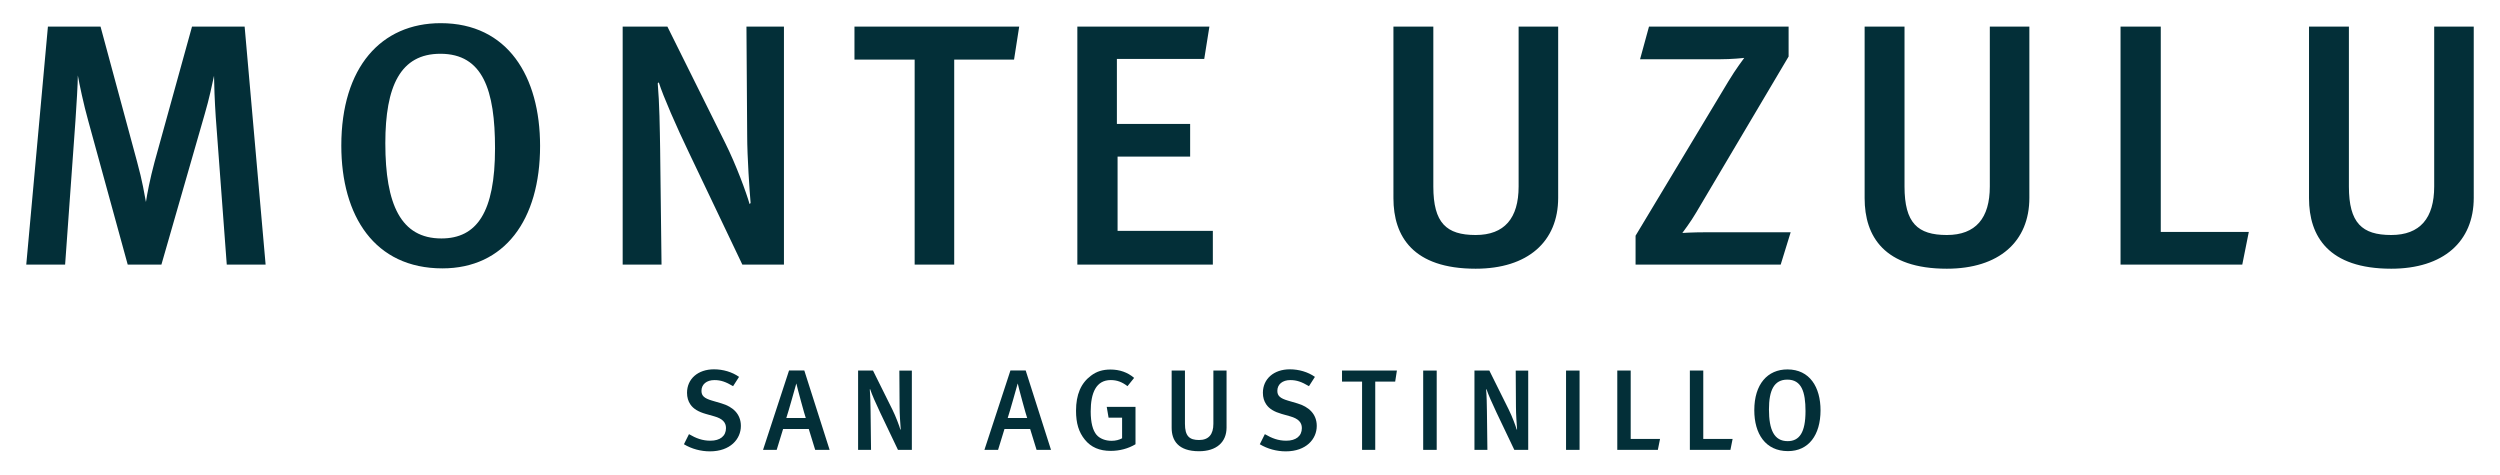 <?xml version="1.0" encoding="utf-8"?>
<!-- Generator: Adobe Illustrator 16.0.0, SVG Export Plug-In . SVG Version: 6.00 Build 0)  -->
<!DOCTYPE svg PUBLIC "-//W3C//DTD SVG 1.1//EN" "http://www.w3.org/Graphics/SVG/1.1/DTD/svg11.dtd">
<svg version="1.1" id="Layer_1" xmlns="http://www.w3.org/2000/svg" xmlns:xlink="http://www.w3.org/1999/xlink" x="0px" y="0px"
	 width="261.667px" height="49.667px" viewBox="0 0 261.667 49.667" enable-background="new 0 0 261.667 49.667"
	 xml:space="preserve">
<g>
	<g>
		<path fill="#032F38" d="M23.734,27.693l-1.152-15.442c-0.107-1.583-0.18-3.563-0.18-4.319c-0.18,0.828-0.504,2.412-0.972,3.996
			l-4.536,15.766h-3.527l-4.14-15.082c-0.468-1.656-0.936-3.888-1.079-4.716c0,0.828-0.145,3.204-0.252,4.752l-1.08,15.046H2.749
			L5.016,2.784h5.507l3.815,14.11c0.576,2.088,0.792,3.492,0.937,4.248c0.107-0.756,0.432-2.448,0.899-4.176l3.924-14.183h5.507
			l2.196,24.909H23.734z"/>
		<path fill="#032F38" d="M46.306,28.09c-7.091,0-10.582-5.472-10.582-12.851c0-8.207,4.175-12.814,10.402-12.814
			c7.019,0,10.402,5.579,10.402,12.851C56.529,23.05,52.786,28.09,46.306,28.09z M46.09,5.628c-4.176,0-5.759,3.384-5.759,9.359
			c0,6.407,1.619,9.971,5.867,9.971c3.707,0,5.615-2.736,5.615-9.431C51.814,9.443,50.554,5.628,46.09,5.628z"/>
		<path fill="#032F38" d="M77.698,27.693l-5.579-11.698c-1.332-2.771-2.7-5.903-3.168-7.379l-0.108,0.107
			c0.181,2.088,0.217,4.716,0.252,6.911l0.145,12.059h-4.067V2.784h4.68l6.047,12.167c1.151,2.304,2.231,5.255,2.556,6.407
			l0.107-0.108c-0.107-1.26-0.359-4.823-0.359-7.091L78.129,2.784h3.924v24.909H77.698z"/>
		<path fill="#032F38" d="M106.137,6.24h-6.263v21.453h-4.14V6.24h-6.3V2.784h17.242L106.137,6.24z"/>
		<path fill="#032F38" d="M112.762,27.693V2.784h13.822l-0.54,3.384h-9.143v6.804h7.667v3.419h-7.595v7.775h9.971v3.527H112.762z"/>
		<path fill="#032F38" d="M154.45,28.125c-6.552,0-8.604-3.383-8.604-7.379V2.784h4.176v16.738c0,3.815,1.367,5.075,4.428,5.075
			c3.023,0,4.499-1.764,4.499-5.075V2.784h4.14V20.71C163.088,25.281,159.92,28.125,154.45,28.125z"/>
		<path fill="#032F38" d="M186.38,27.693h-15.19V24.67l9.719-16.162c0.756-1.26,1.656-2.447,1.656-2.447s-1.225,0.144-2.699,0.144
			h-8.207l0.936-3.42h14.613v3.132l-9.682,16.342c-0.541,0.937-1.44,2.124-1.44,2.124s1.044-0.072,2.483-0.072h8.855L186.38,27.693z
			"/>
		<path fill="#032F38" d="M203.768,28.125c-6.551,0-8.603-3.383-8.603-7.379V2.784h4.175v16.738c0,3.815,1.368,5.075,4.428,5.075
			c3.023,0,4.5-1.764,4.5-5.075V2.784h4.139V20.71C212.407,25.281,209.24,28.125,203.768,28.125z"/>
		<path fill="#032F38" d="M234.692,27.693H221.95V2.784h4.211v21.489h9.215L234.692,27.693z"/>
		<path fill="#032F38" d="M250.28,28.125c-6.551,0-8.603-3.383-8.603-7.379V2.784h4.175v16.738c0,3.815,1.368,5.075,4.428,5.075
			c3.023,0,4.5-1.764,4.5-5.075V2.784h4.139V20.71C258.918,25.281,255.751,28.125,250.28,28.125z"/>
	</g>
	<g>
		<path fill="#032F38" d="M74.308,47.242c-0.947,0-1.907-0.252-2.723-0.744l0.528-1.057c0.743,0.434,1.403,0.686,2.242,0.686
			c1.02,0,1.632-0.492,1.632-1.32c0-0.611-0.384-0.996-1.235-1.234l-0.888-0.252c-0.756-0.217-1.296-0.529-1.607-0.996
			c-0.228-0.336-0.348-0.732-0.348-1.211c0-1.463,1.151-2.459,2.818-2.459c0.947,0,1.895,0.275,2.627,0.791l-0.624,0.973
			c-0.768-0.457-1.295-0.637-1.955-0.637c-0.815,0-1.355,0.443-1.355,1.127c0,0.516,0.288,0.779,1.104,1.02l0.983,0.289
			c1.199,0.348,2.039,1.115,2.039,2.361C77.546,45.959,76.431,47.242,74.308,47.242z"/>
		<path fill="#032F38" d="M85.323,47.086l-0.672-2.184h-2.687l-0.671,2.184h-1.428l2.723-8.312h1.595l2.651,8.312H85.323z
			 M83.356,40.152h-0.012c0,0-0.852,3.047-1.044,3.6h2.039C84.255,43.572,83.416,40.477,83.356,40.152z"/>
		<path fill="#032F38" d="M93.987,47.086l-1.859-3.898c-0.443-0.924-0.899-1.967-1.055-2.459l-0.036,0.037
			c0.06,0.695,0.072,1.57,0.084,2.303l0.048,4.018h-1.355v-8.301h1.56l2.015,4.055c0.384,0.768,0.743,1.752,0.852,2.135l0.036-0.035
			c-0.036-0.42-0.12-1.607-0.12-2.363l-0.024-3.791h1.308v8.301H93.987z"/>
		<path fill="#032F38" d="M108.495,47.086l-0.672-2.184h-2.687l-0.671,2.184h-1.428l2.723-8.312h1.595l2.651,8.312H108.495z
			 M106.528,40.152h-0.012c0,0-0.852,3.047-1.044,3.6h2.039C107.427,43.572,106.587,40.477,106.528,40.152z"/>
		<path fill="#032F38" d="M116.259,47.193c-1.163,0-2.062-0.371-2.711-1.176c-0.636-0.779-0.923-1.715-0.923-3.021
			c0-1.703,0.516-2.891,1.559-3.67c0.6-0.457,1.248-0.648,2.051-0.648c0.948,0,1.787,0.289,2.471,0.875l-0.695,0.865
			c-0.575-0.445-1.115-0.637-1.751-0.637c-1.535,0-2.099,1.344-2.099,3.287c0,1.162,0.216,1.979,0.611,2.445
			c0.336,0.396,0.936,0.625,1.571,0.625c0.432,0,0.791-0.096,1.104-0.264v-2.16h-1.415l-0.192-1.127h3.011v3.91
			C118.094,46.953,117.183,47.193,116.259,47.193z"/>
		<path fill="#032F38" d="M125.499,47.229c-2.183,0-2.866-1.127-2.866-2.457v-5.986h1.392v5.578c0,1.271,0.456,1.691,1.475,1.691
			c1.008,0,1.5-0.588,1.5-1.691v-5.578h1.379v5.973C128.377,46.281,127.322,47.229,125.499,47.229z"/>
		<path fill="#032F38" d="M134.583,47.242c-0.948,0-1.907-0.252-2.723-0.744l0.528-1.057c0.743,0.434,1.402,0.686,2.242,0.686
			c1.02,0,1.631-0.492,1.631-1.32c0-0.611-0.383-0.996-1.234-1.234l-0.889-0.252c-0.755-0.217-1.295-0.529-1.606-0.996
			c-0.228-0.336-0.349-0.732-0.349-1.211c0-1.463,1.152-2.459,2.819-2.459c0.947,0,1.895,0.275,2.626,0.791l-0.623,0.973
			c-0.768-0.457-1.295-0.637-1.955-0.637c-0.815,0-1.355,0.443-1.355,1.127c0,0.516,0.288,0.779,1.104,1.02l0.983,0.289
			c1.199,0.348,2.039,1.115,2.039,2.361C137.822,45.959,136.706,47.242,134.583,47.242z"/>
		<path fill="#032F38" d="M146.03,39.938h-2.087v7.148h-1.379v-7.148h-2.099v-1.152h5.744L146.03,39.938z"/>
		<path fill="#032F38" d="M148.961,47.086v-8.301h1.414v8.301H148.961z"/>
		<path fill="#032F38" d="M158.499,47.086l-1.859-3.898c-0.443-0.924-0.899-1.967-1.055-2.459l-0.037,0.037
			c0.061,0.695,0.072,1.57,0.084,2.303l0.049,4.018h-1.355v-8.301h1.559l2.016,4.055c0.383,0.768,0.743,1.752,0.852,2.135
			l0.035-0.035c-0.035-0.42-0.119-1.607-0.119-2.363l-0.024-3.791h1.308v8.301H158.499z"/>
		<path fill="#032F38" d="M163.913,47.086v-8.301h1.415v8.301H163.913z"/>
		<path fill="#032F38" d="M173.522,47.086h-4.246v-8.301h1.404v7.16h3.07L173.522,47.086z"/>
		<path fill="#032F38" d="M181.118,47.086h-4.245v-8.301h1.403v7.16h3.07L181.118,47.086z"/>
		<path fill="#032F38" d="M187.142,47.217c-2.362,0-3.526-1.822-3.526-4.281c0-2.734,1.392-4.27,3.467-4.27
			c2.338,0,3.466,1.859,3.466,4.281C190.548,45.539,189.301,47.217,187.142,47.217z M187.071,39.734c-1.392,0-1.92,1.127-1.92,3.117
			c0,2.135,0.54,3.322,1.955,3.322c1.236,0,1.871-0.912,1.871-3.143C188.977,41.004,188.557,39.734,187.071,39.734z"/>
	</g>
</g>
</svg>
